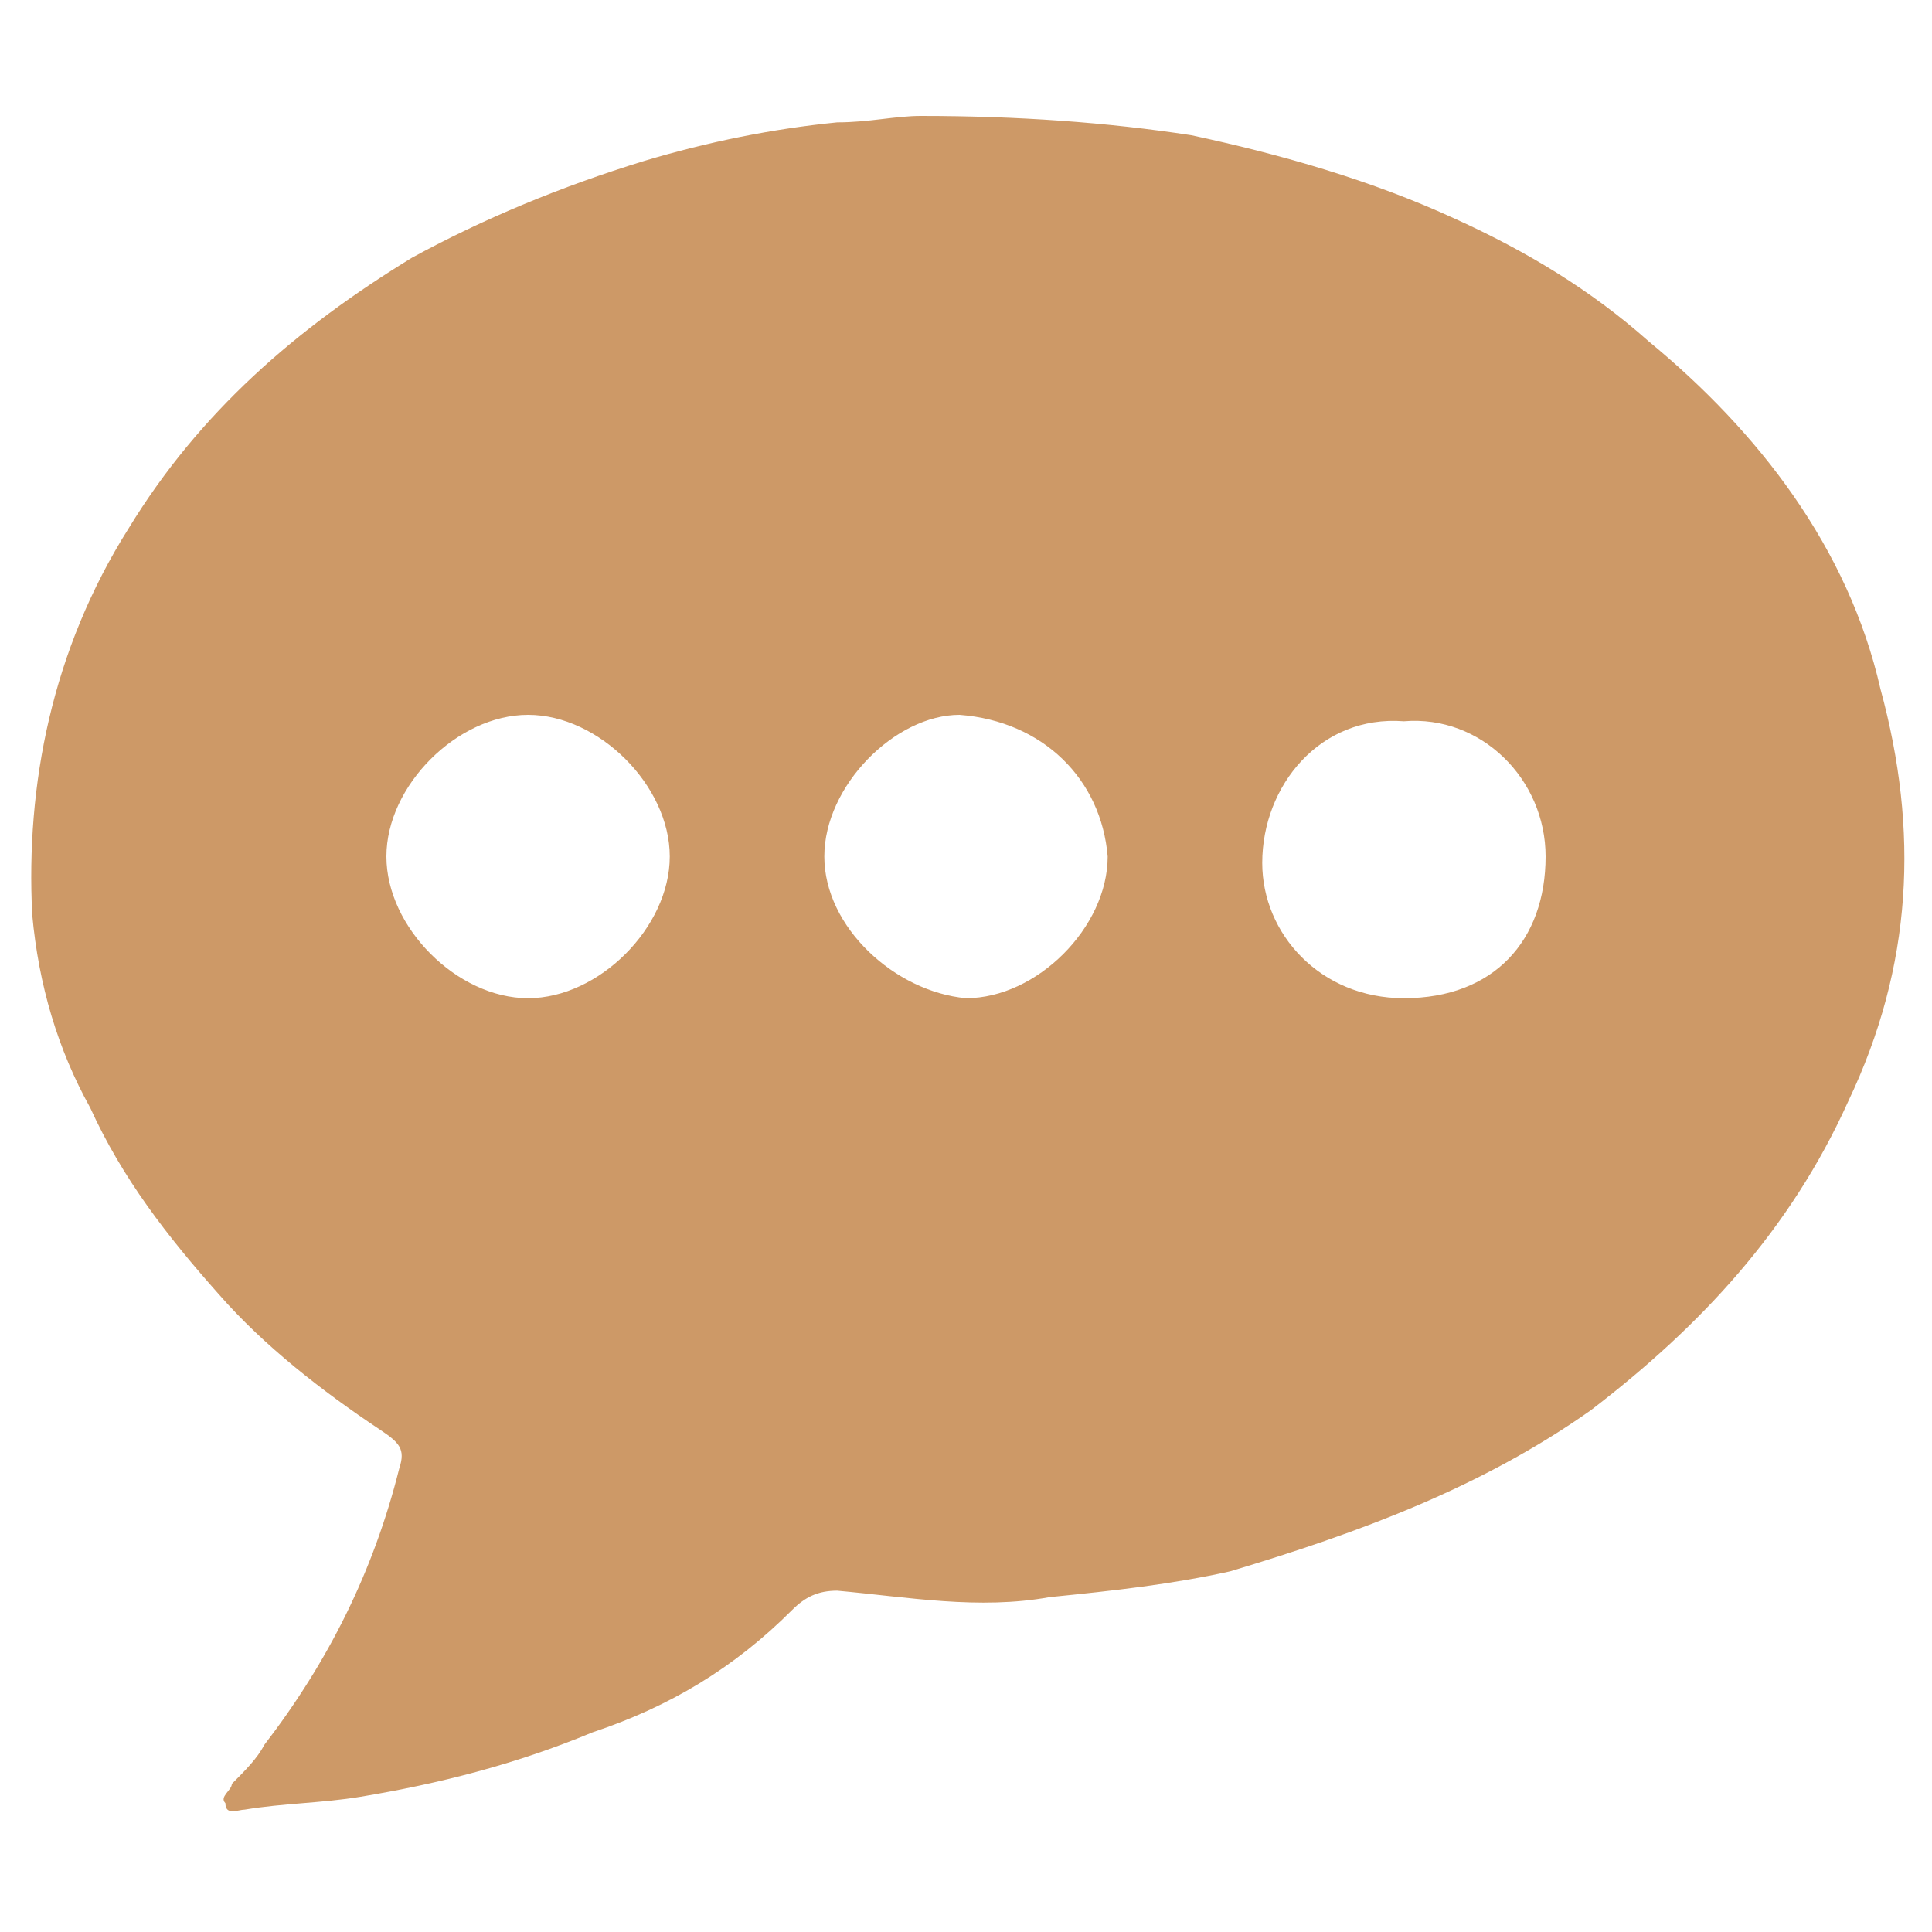 <?xml version="1.0" encoding="UTF-8"?> <!-- Generator: Adobe Illustrator 22.1.0, SVG Export Plug-In . SVG Version: 6.00 Build 0) --> <svg xmlns="http://www.w3.org/2000/svg" xmlns:xlink="http://www.w3.org/1999/xlink" id="Слой_1" x="0px" y="0px" viewBox="0 0 30 30" style="enable-background:new 0 0 30 30;" xml:space="preserve"> <style type="text/css"> .st0{fill:#CD9967;} </style> <path class="st0" d="M14.3,1.8c1.5,0,2.9,0.1,4.2,0.3c1.4,0.3,2.8,0.7,4.1,1.3c1.1,0.5,2.1,1.1,3,1.9c1.7,1.4,3.1,3.2,3.6,5.4 c0.6,2.2,0.5,4.3-0.5,6.4c-0.9,2-2.3,3.5-4,4.8c-1.7,1.2-3.6,1.9-5.6,2.5c-0.9,0.2-1.8,0.3-2.8,0.4c-1.1,0.2-2.2,0-3.3-0.1 c-0.3,0-0.5,0.1-0.7,0.3c-0.9,0.9-1.9,1.5-3.1,1.9c-1.2,0.5-2.4,0.8-3.6,1c-0.6,0.1-1.2,0.1-1.8,0.2c-0.1,0-0.3,0.1-0.3-0.1 c-0.1-0.1,0.1-0.2,0.1-0.3c0.2-0.2,0.4-0.4,0.5-0.6c1-1.3,1.7-2.7,2.1-4.3c0.1-0.3,0-0.4-0.3-0.6c-0.9-0.6-1.8-1.3-2.5-2.1 c-0.8-0.9-1.5-1.8-2-2.9c-0.5-0.9-0.8-1.9-0.9-3C0.4,12.2,0.8,10.1,2,8.2c1.1-1.8,2.6-3.1,4.4-4.2C7.5,3.4,8.7,2.9,10,2.5 c1-0.3,2-0.5,3-0.6C13.5,1.9,13.9,1.8,14.3,1.8z M21.8,11.2c-1.3-0.1-2.2,1-2.2,2.2c0,1.1,0.9,2.1,2.2,2.1c1.4,0,2.2-0.9,2.2-2.2 C24,12.1,23,11.1,21.8,11.2z M14.9,11.1c-1,0-2.1,1.1-2.1,2.2c0,1.1,1.1,2.1,2.2,2.2c1.1,0,2.2-1.1,2.2-2.2 C17.1,12.1,16.2,11.2,14.9,11.1z M6,13.3c0,1.1,1.1,2.2,2.2,2.2c1.1,0,2.2-1.1,2.2-2.2c0-1.1-1.1-2.2-2.2-2.2 C7.1,11.1,6,12.2,6,13.3z"></path> </svg> 